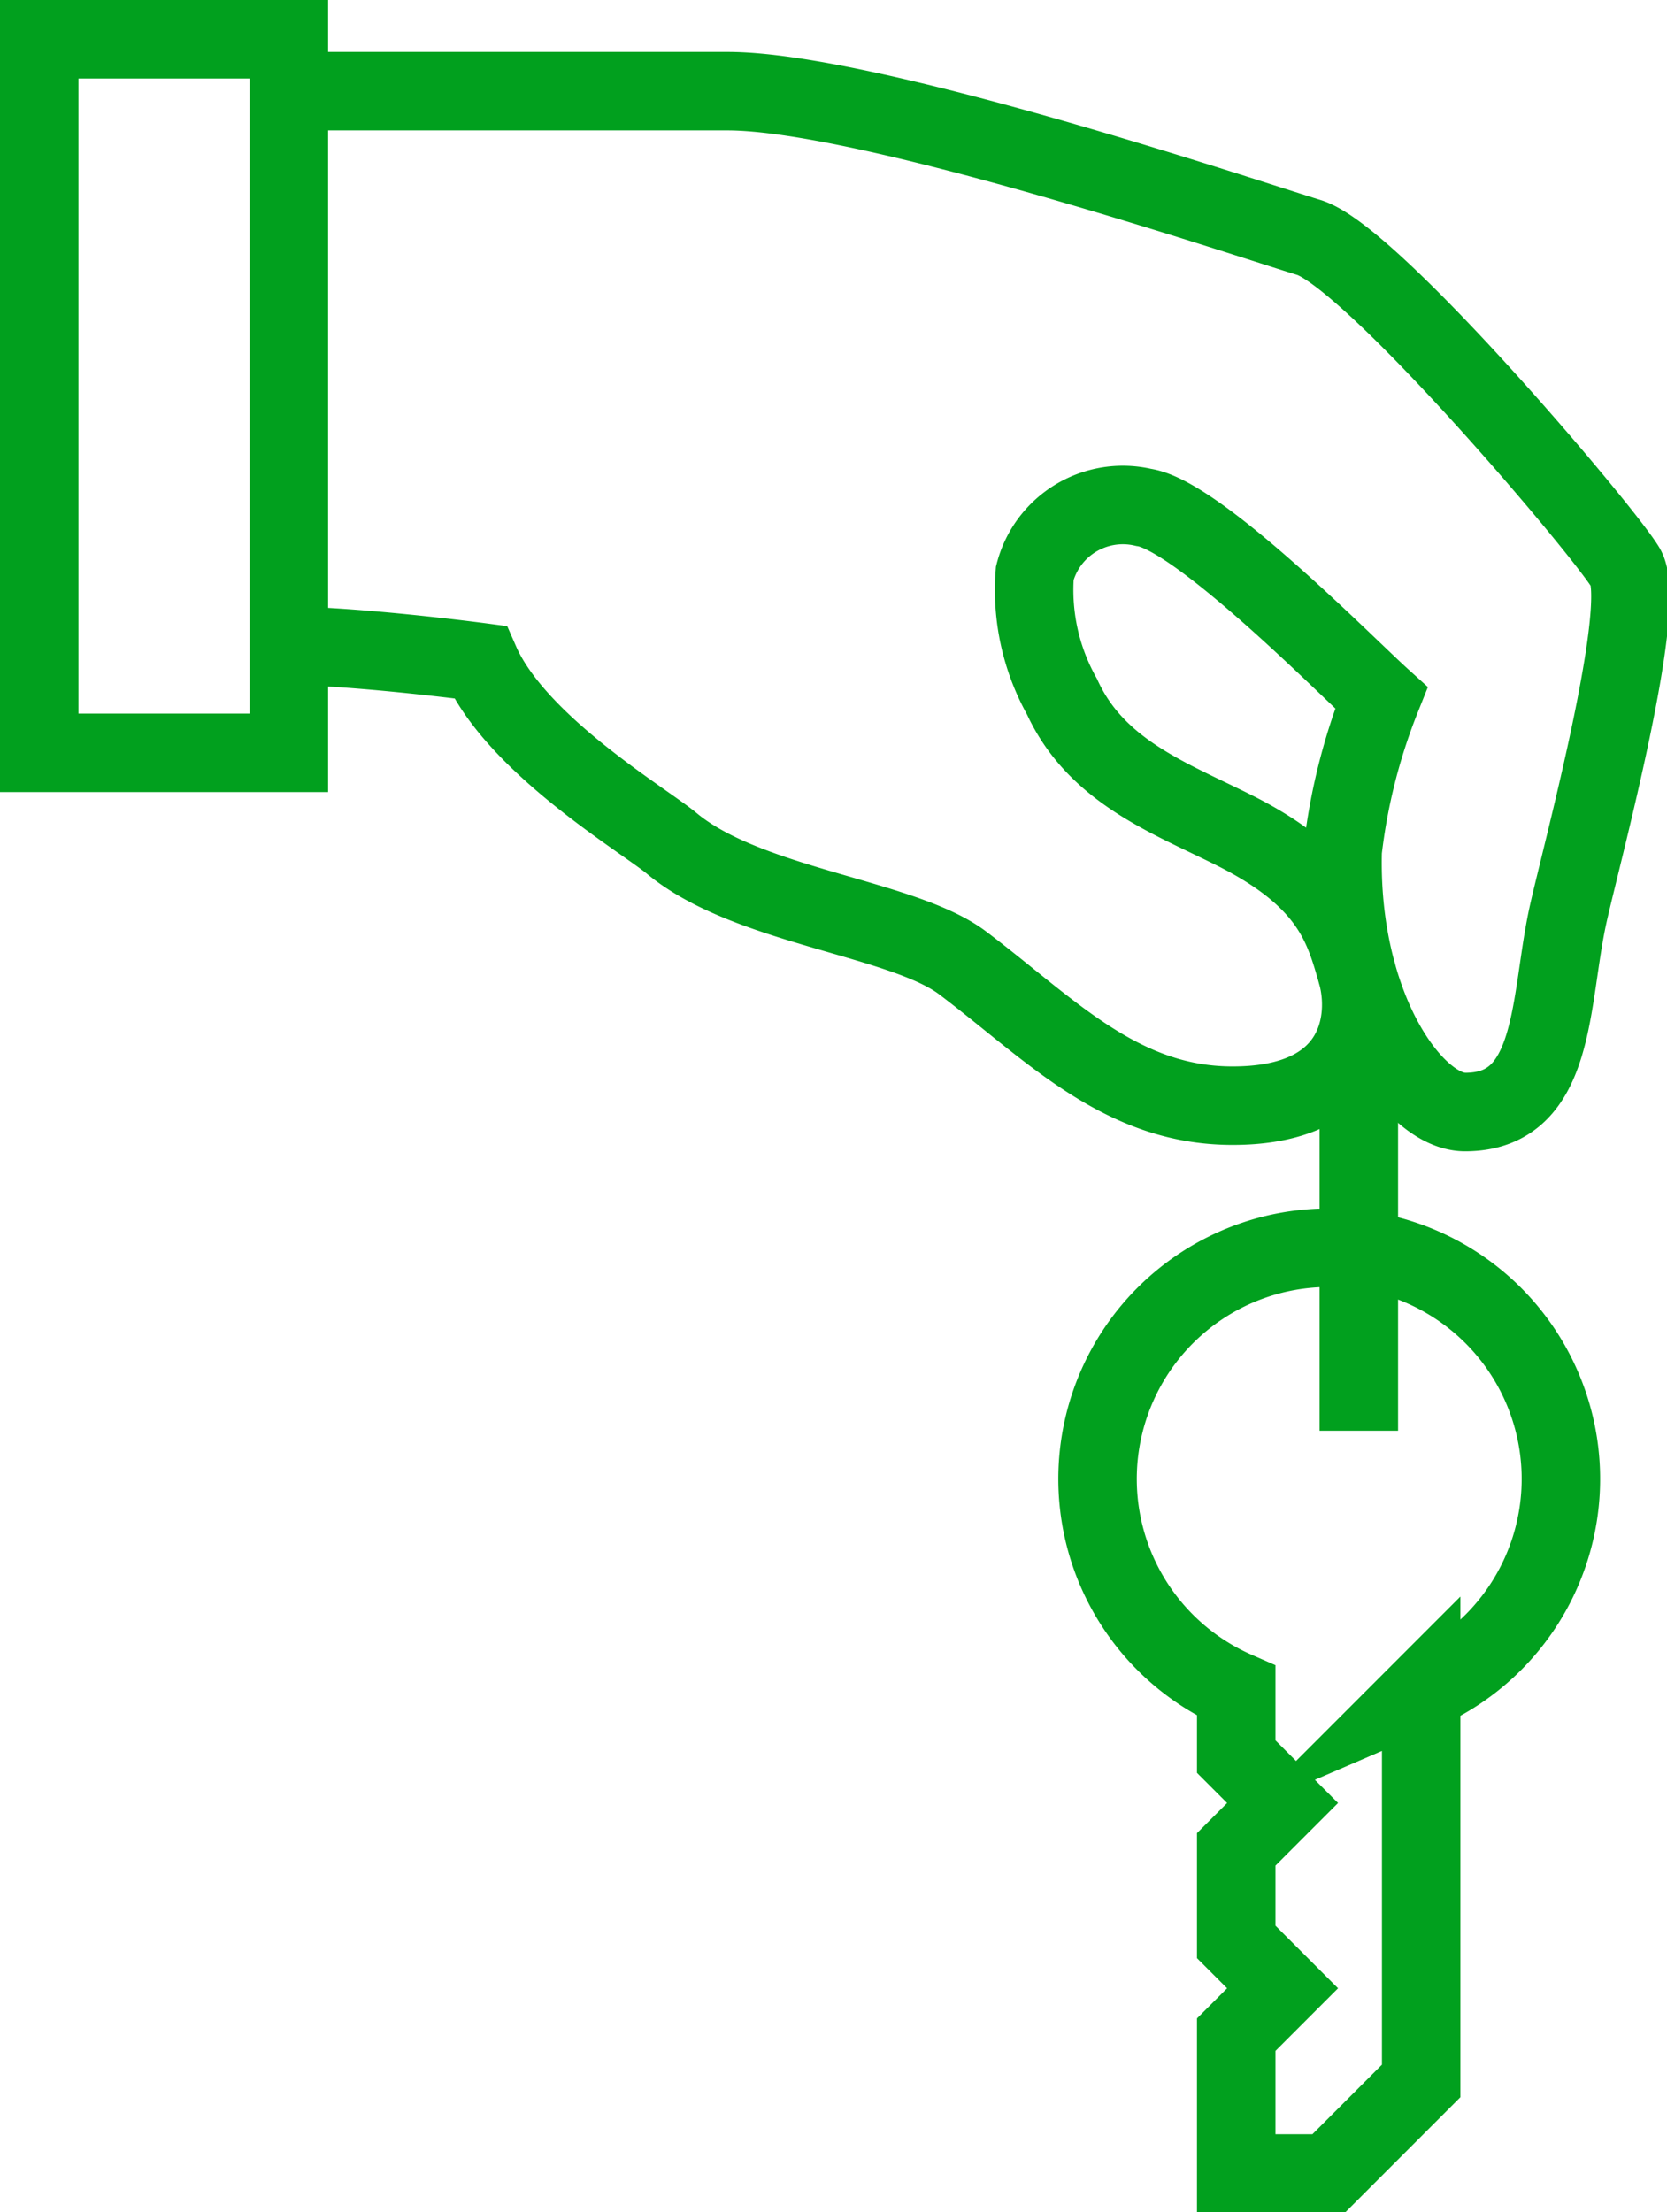 <?xml version="1.0" encoding="utf-8"?>
<svg xmlns="http://www.w3.org/2000/svg" width="46.741" height="62.005" viewBox="0 0 46.741 62.005"><g transform="translate(-133.99 -207.705)"><path d="M141,225.56c2.067.089,4.734.442,4.734.442,1.013,2.312,4.576,4.419,5.373,5.081,2.128,1.77,6.475,2.08,8.156,3.35,2.409,1.819,4.39,3.966,7.485,4,3.629.042,3.952-2.4,3.563-3.739-.36-1.236-.705-2.6-3.379-3.951-1.8-.91-3.912-1.648-4.883-3.771a6.12,6.12,0,0,1-.764-3.463,2.551,2.551,0,0,1,3.054-1.843c1.513.217,5.648,4.419,6.663,5.337a16.735,16.735,0,0,0-1.084,4.284c-.113,4.357,1.986,7.325,3.433,7.325,2.6,0,2.349-3.159,2.9-5.591.406-1.792,2.244-8.6,1.6-9.669s-7.12-8.715-8.883-9.253-12.353-4.1-16.3-4.1H141" transform="translate(1.719 0.261)" fill="none" stroke="#01a01e" stroke-miterlimit="10" stroke-width="2.2"/><rect width="7" height="20" transform="translate(135.09 208.805)" fill="none" stroke="#01a01e" stroke-miterlimit="10" stroke-width="2.2"/><path d="M164.483,235a6.48,6.48,0,0,0-2.593,12.419v1.843l1.3,1.3-1.3,1.3v2.593l1.3,1.3-1.3,1.3v3.89h2.593l2.593-2.593v-10.92A6.48,6.48,0,0,0,164.483,235Z" transform="translate(6.762 7.677)" fill="none" stroke="#01a01e" stroke-miterlimit="10" stroke-width="2.2"/><line y1="10" transform="translate(172.09 237.805)" fill="none" stroke="#01a01e" stroke-miterlimit="10" stroke-width="2.2"/></g></svg>
